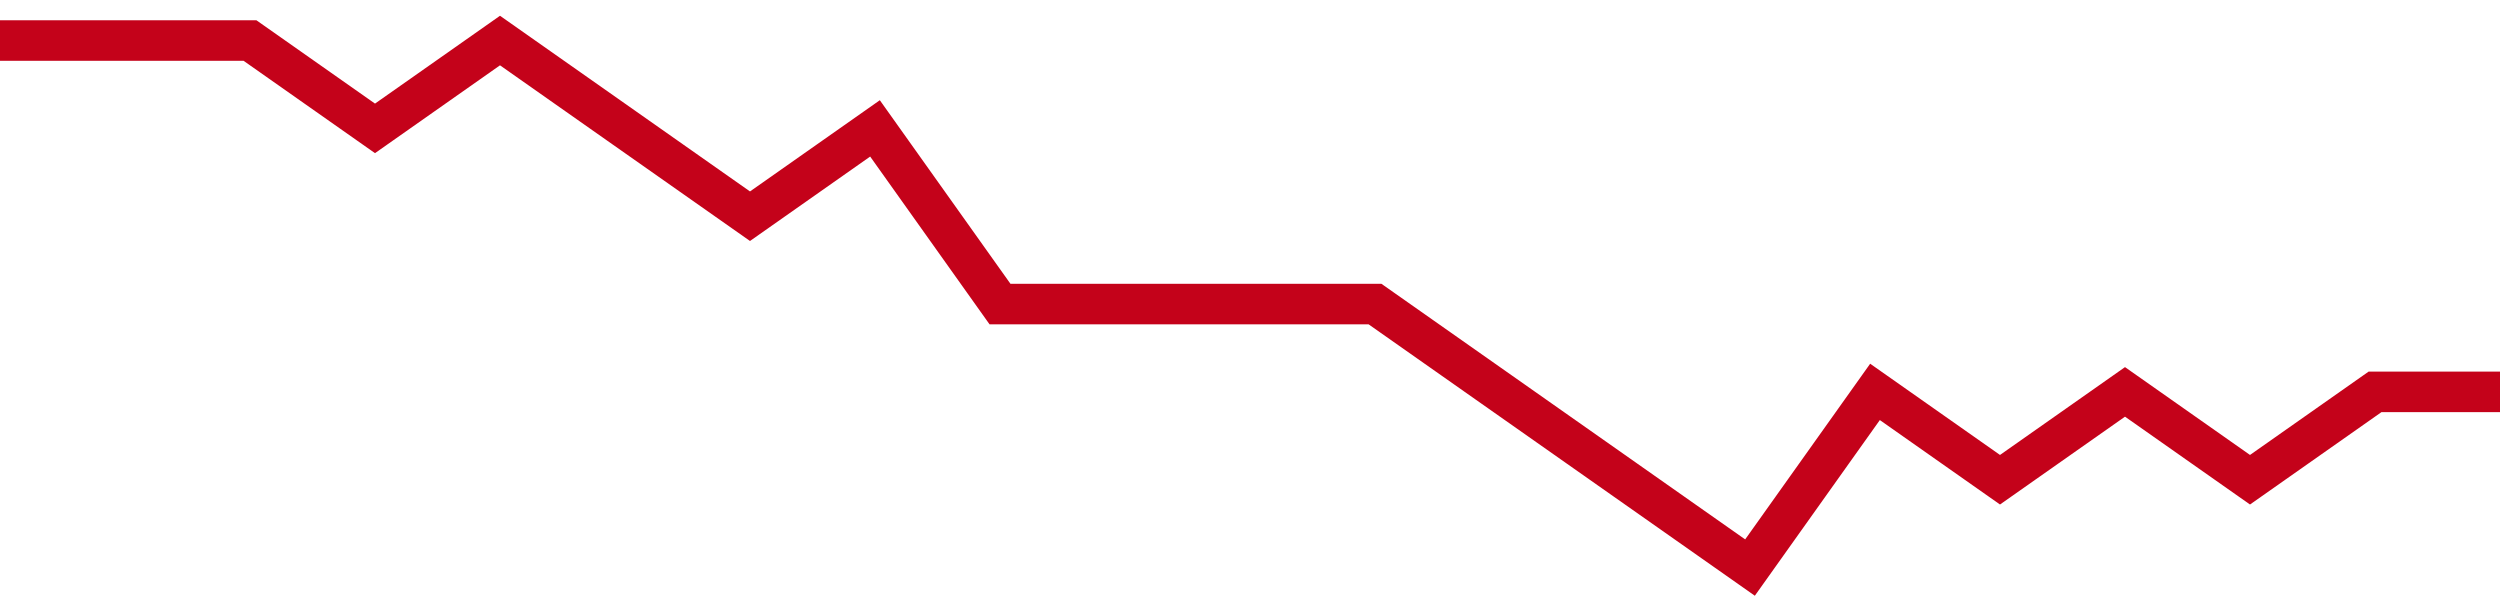 <!-- Generated with https://github.com/jxxe/sparkline/ --><svg viewBox="0 0 185 45" class="sparkline" xmlns="http://www.w3.org/2000/svg"><path class="sparkline--fill" d="M 0 3 L 0 3 L 9.25 3 L 18.5 3 L 27.75 9.5 L 37 3 L 46.25 9.5 L 55.5 16 L 64.75 9.5 L 74 22.5 L 83.25 22.5 L 92.5 22.5 L 101.75 22.5 L 111 29 L 120.25 35.5 L 129.5 42 L 138.75 29 L 148 35.5 L 157.25 29 L 166.5 35.5 L 175.75 29 L 185 29 V 45 L 0 45 Z" stroke="none" fill="none" ></path><path class="sparkline--line" d="M 0 3 L 0 3 L 9.25 3 L 18.5 3 L 27.75 9.5 L 37 3 L 46.25 9.5 L 55.5 16 L 64.75 9.5 L 74 22.5 L 83.25 22.5 L 92.5 22.5 L 101.75 22.5 L 111 29 L 120.25 35.5 L 129.5 42 L 138.75 29 L 148 35.5 L 157.25 29 L 166.5 35.5 L 175.75 29 L 185 29" fill="none" stroke-width="3" stroke="#C4021A" ></path></svg>